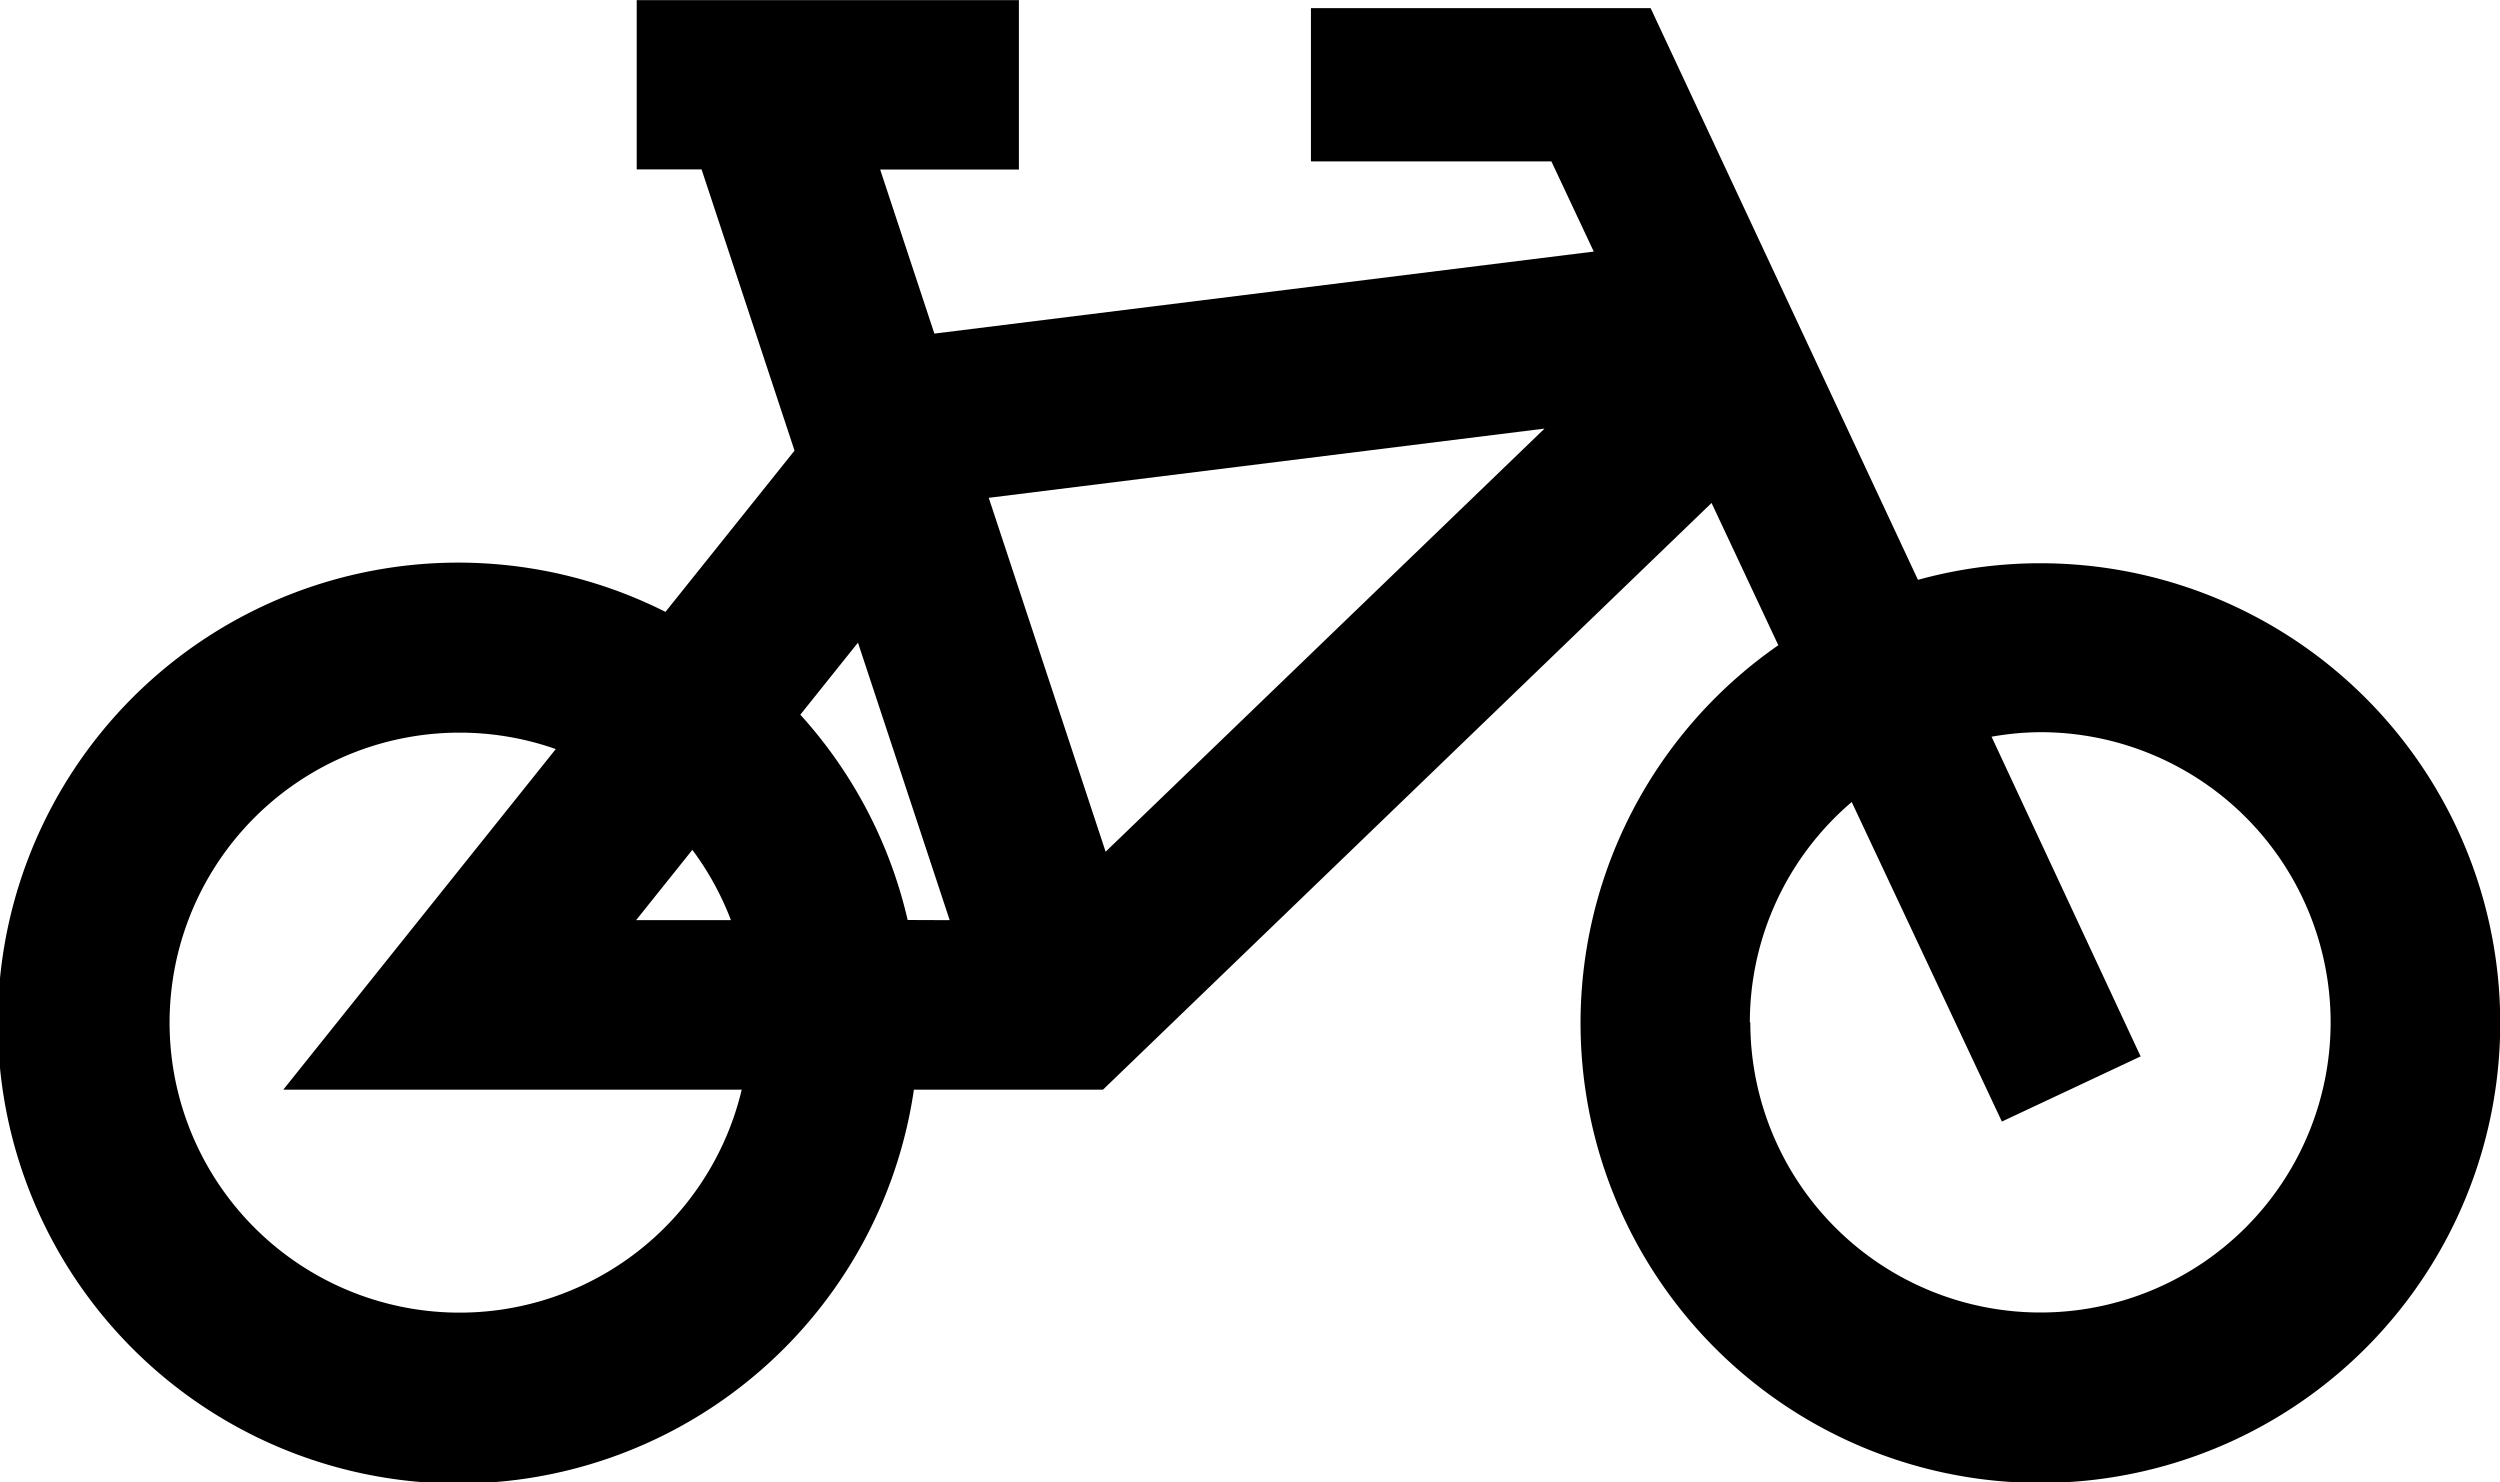 <svg xmlns="http://www.w3.org/2000/svg" xmlns:xlink="http://www.w3.org/1999/xlink" width="16" height="9.486" viewBox="0 0 16 9.486">
  <defs>
    <clipPath id="clip-path">
      <rect id="Rectangle_407" data-name="Rectangle 407" width="16" height="9.486" transform="translate(0 0)" fill="#000"/>
    </clipPath>
  </defs>
  <g id="Group_1485" data-name="Group 1485" clip-path="url(#clip-path)">
    <path id="Path_1353" data-name="Path 1353" d="M11.381,4.128l-.427-.91L7.059,6.973H5.849A2.947,2.947,0,1,1,4.259,3.915l.826-1.032-.595-1.8H4.075V0H6.521V1.084H5.633l.347,1.05L10.2,1.609l-.271-.577H8.39V.051h2.174L12.275,3.71a2.943,2.943,0,1,1-.893.418M4.071,5.888h.607a1.858,1.858,0,0,0-.247-.45Zm.676,1.085H1.813l1.744-2.18a1.856,1.856,0,1,0,1.19,2.18M6.078,5.888,5.491,4.112l-.369.461a2.936,2.936,0,0,1,.687,1.314ZM9.885,2.742l-3.557.443L7.076,5.45Zm1.317,3.8a1.857,1.857,0,1,0,1.857-1.857,1.839,1.839,0,0,0-.313.029L13.7,6.76l-.888.417-.961-2.045a1.852,1.852,0,0,0-.652,1.41" transform="translate(0 0.001)" fill="#000"/>
  </g>
</svg>
